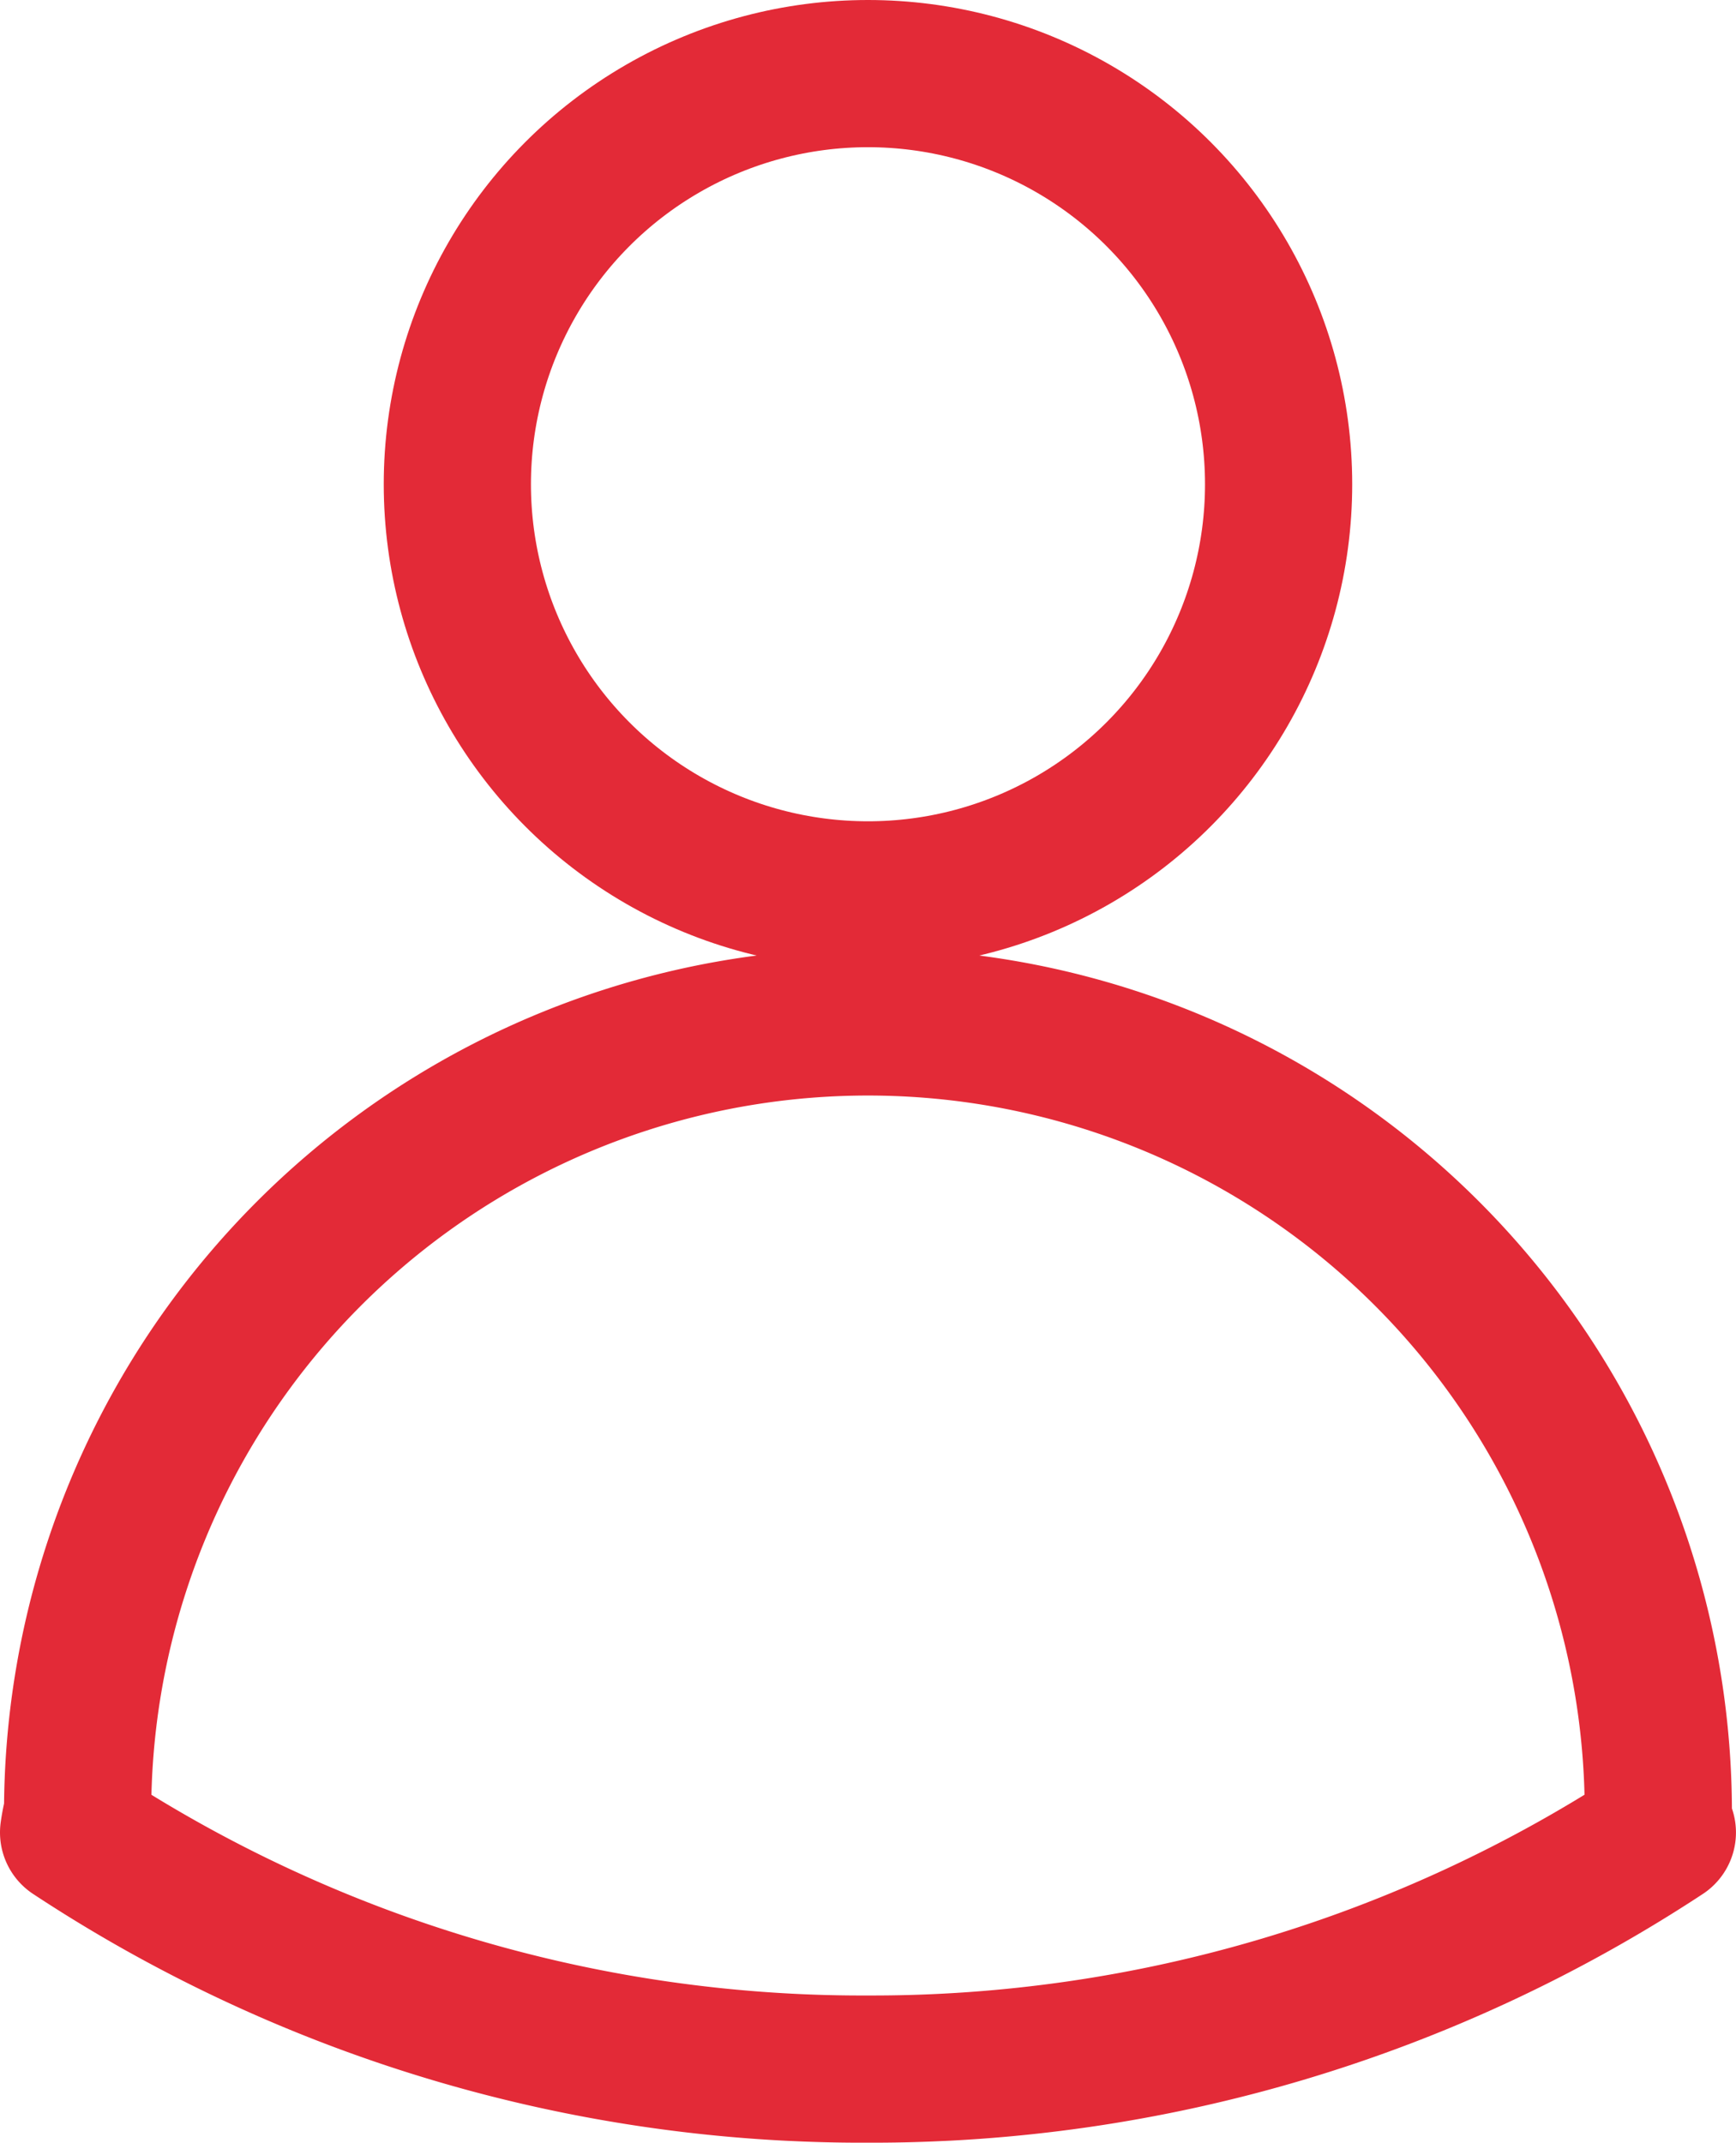 <svg xmlns="http://www.w3.org/2000/svg" width="35.381" height="43.668" viewBox="0 0 35.381 43.668"><defs><style>.a{fill:none;stroke:#e32a37;stroke-linejoin:round;stroke-width:3px;}</style></defs><g transform="translate(1.5 -9.4)"><circle class="a" cx="8.369" cy="8.369" r="8.369" transform="translate(7.821 10.9)"/><path class="a" d="M16.19,46.351A29.191,29.191,0,0,1,0,41.529a3.559,3.559,0,0,1,.082-.411,16.108,16.108,0,1,1,32.216,0,.616.616,0,0,0,.082.411A29.3,29.3,0,0,1,16.19,46.351Z" transform="translate(0 5.217)"/></g></svg>